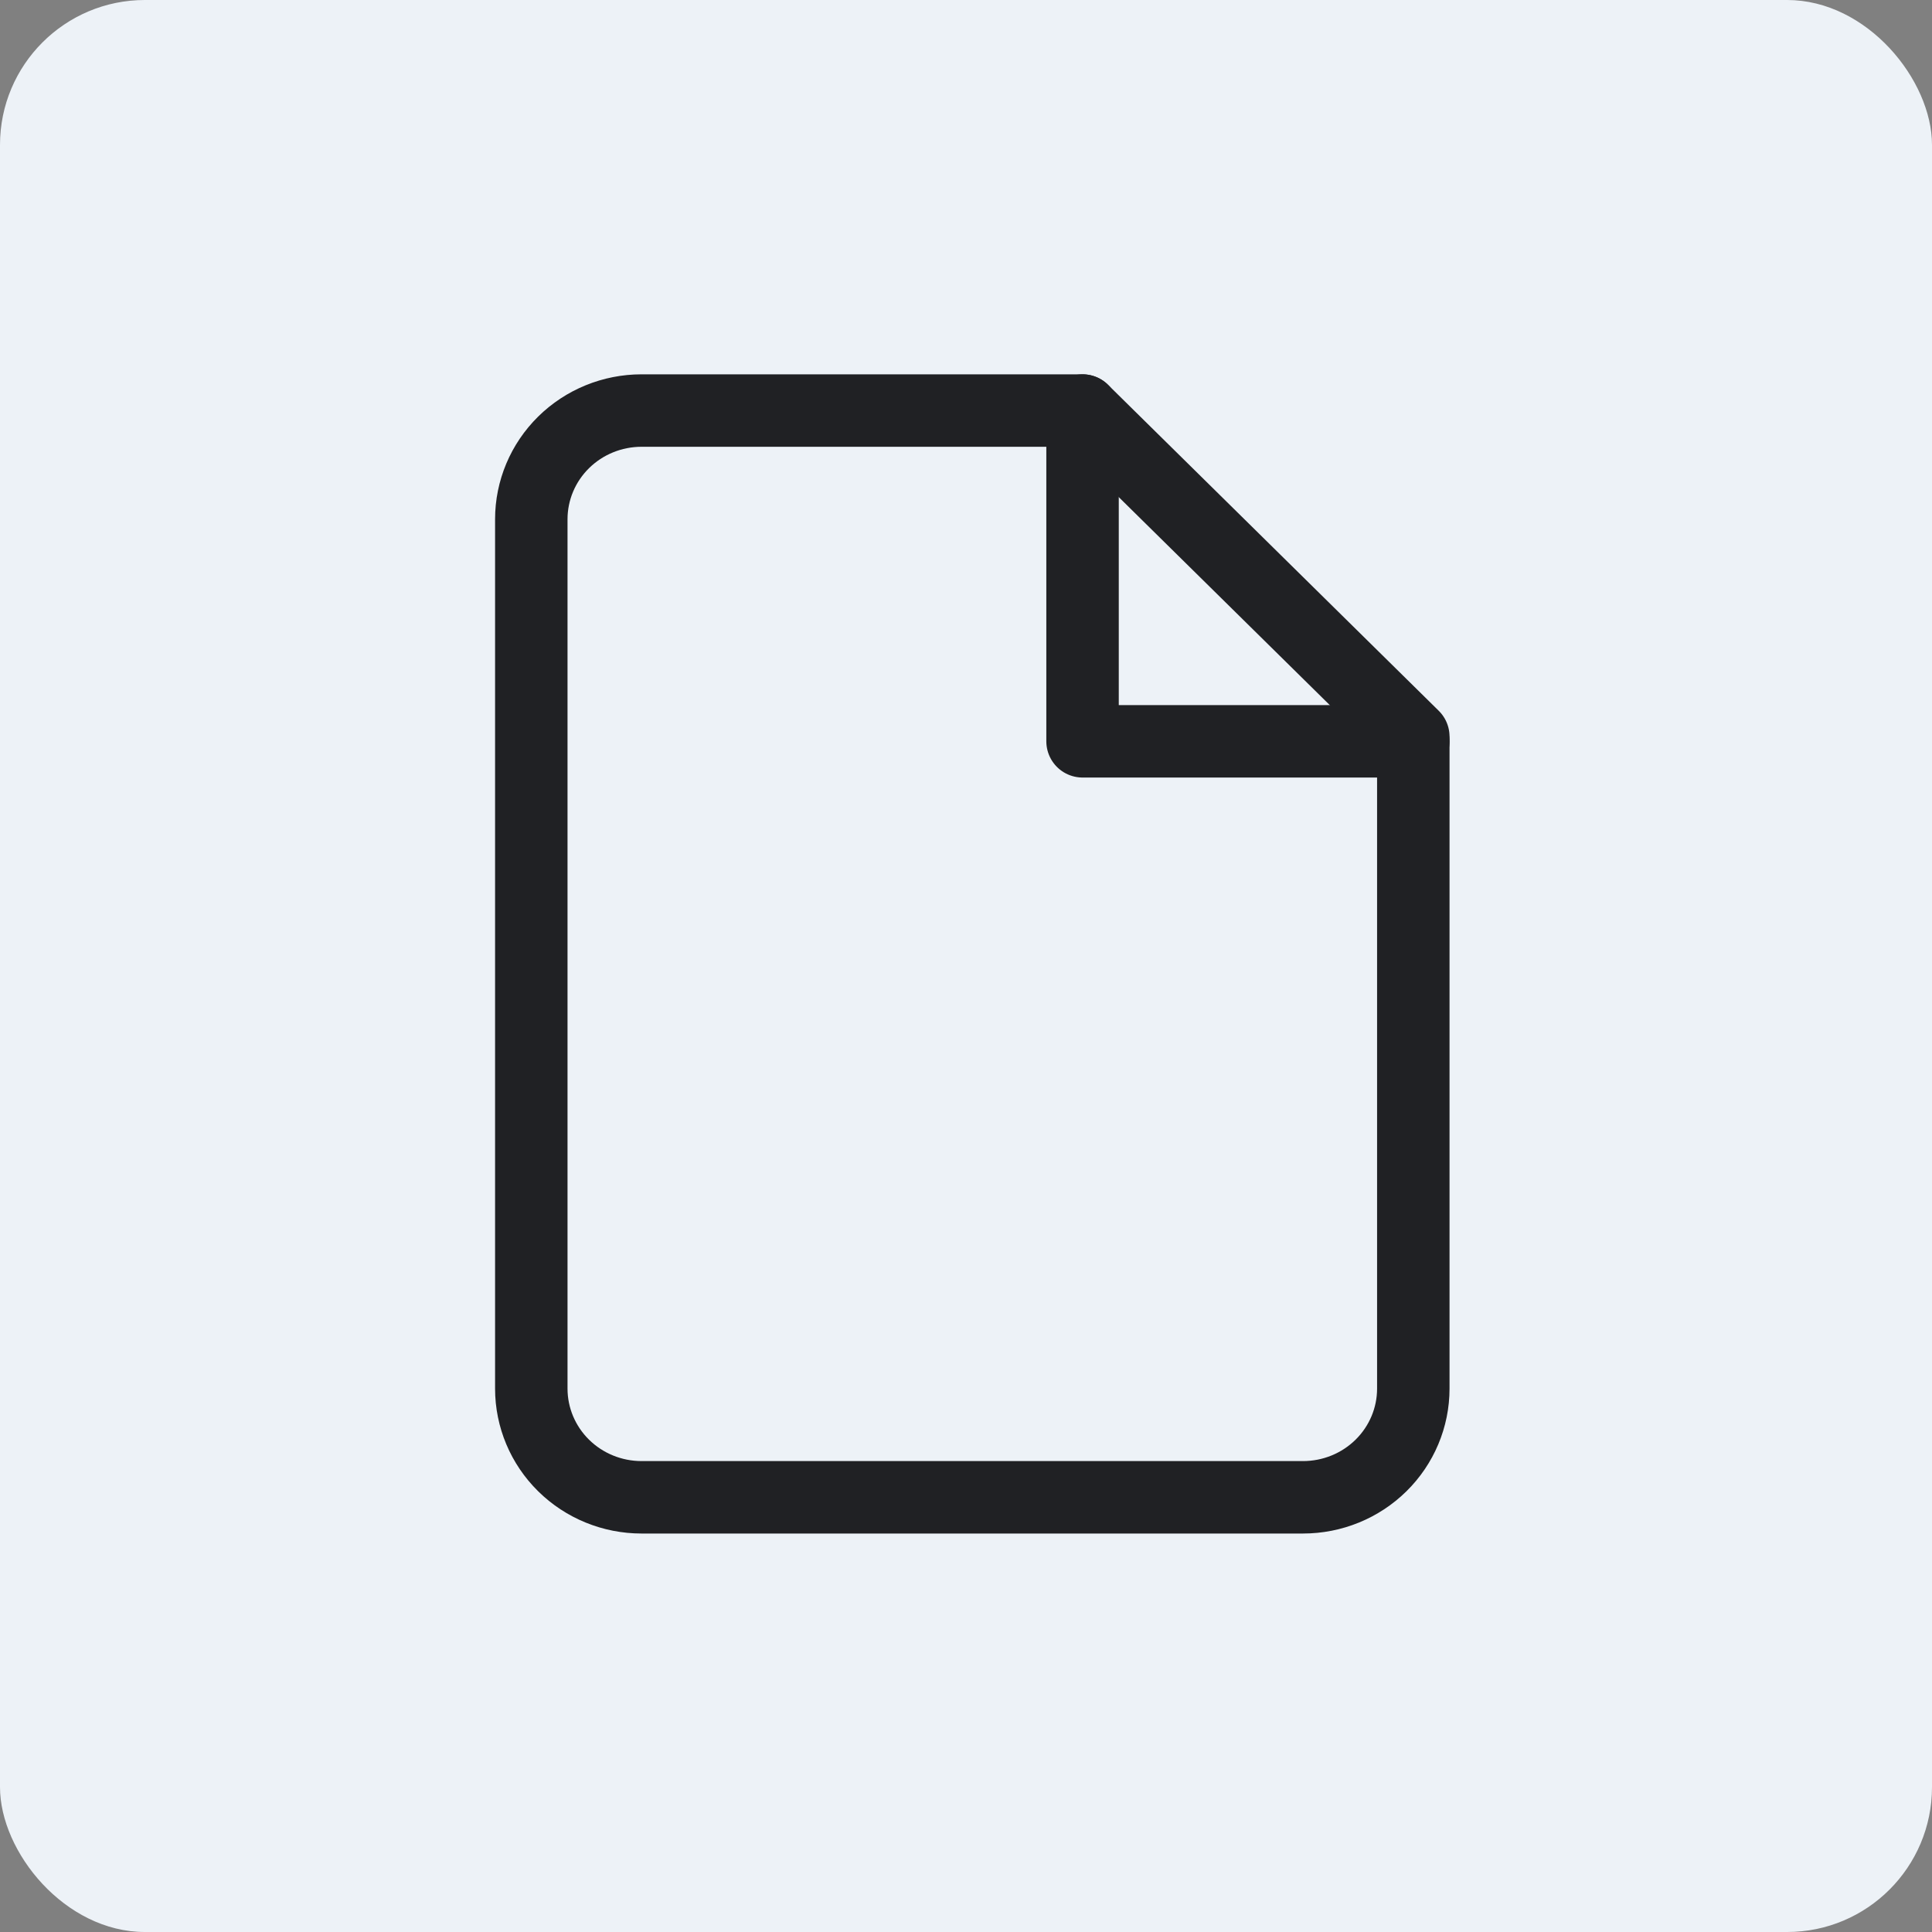 <svg width="80" height="80" viewBox="0 0 80 80" fill="none" xmlns="http://www.w3.org/2000/svg">
<rect x="0" y="0" width="80" height="80" fill="#808080" stroke="none"/>
<rect width="80" height="80" rx="6" fill="#EDF2F7"/>
<path d="M44.826 17H26.565C25.354 17 24.193 17.474 23.337 18.318C22.481 19.162 22 20.306 22 21.5V57.5C22 58.694 22.481 59.838 23.337 60.682C24.193 61.526 25.354 62 26.565 62H53.956C55.167 62 56.328 61.526 57.185 60.682C58.041 59.838 58.522 58.694 58.522 57.5V30.5L44.826 17Z" stroke="#202124" stroke-width="3" stroke-linecap="round" stroke-linejoin="round"/>
<path d="M44.826 17V30.696H58.522" stroke="#202124" stroke-width="3" stroke-linecap="round" stroke-linejoin="round"/>
</svg>

